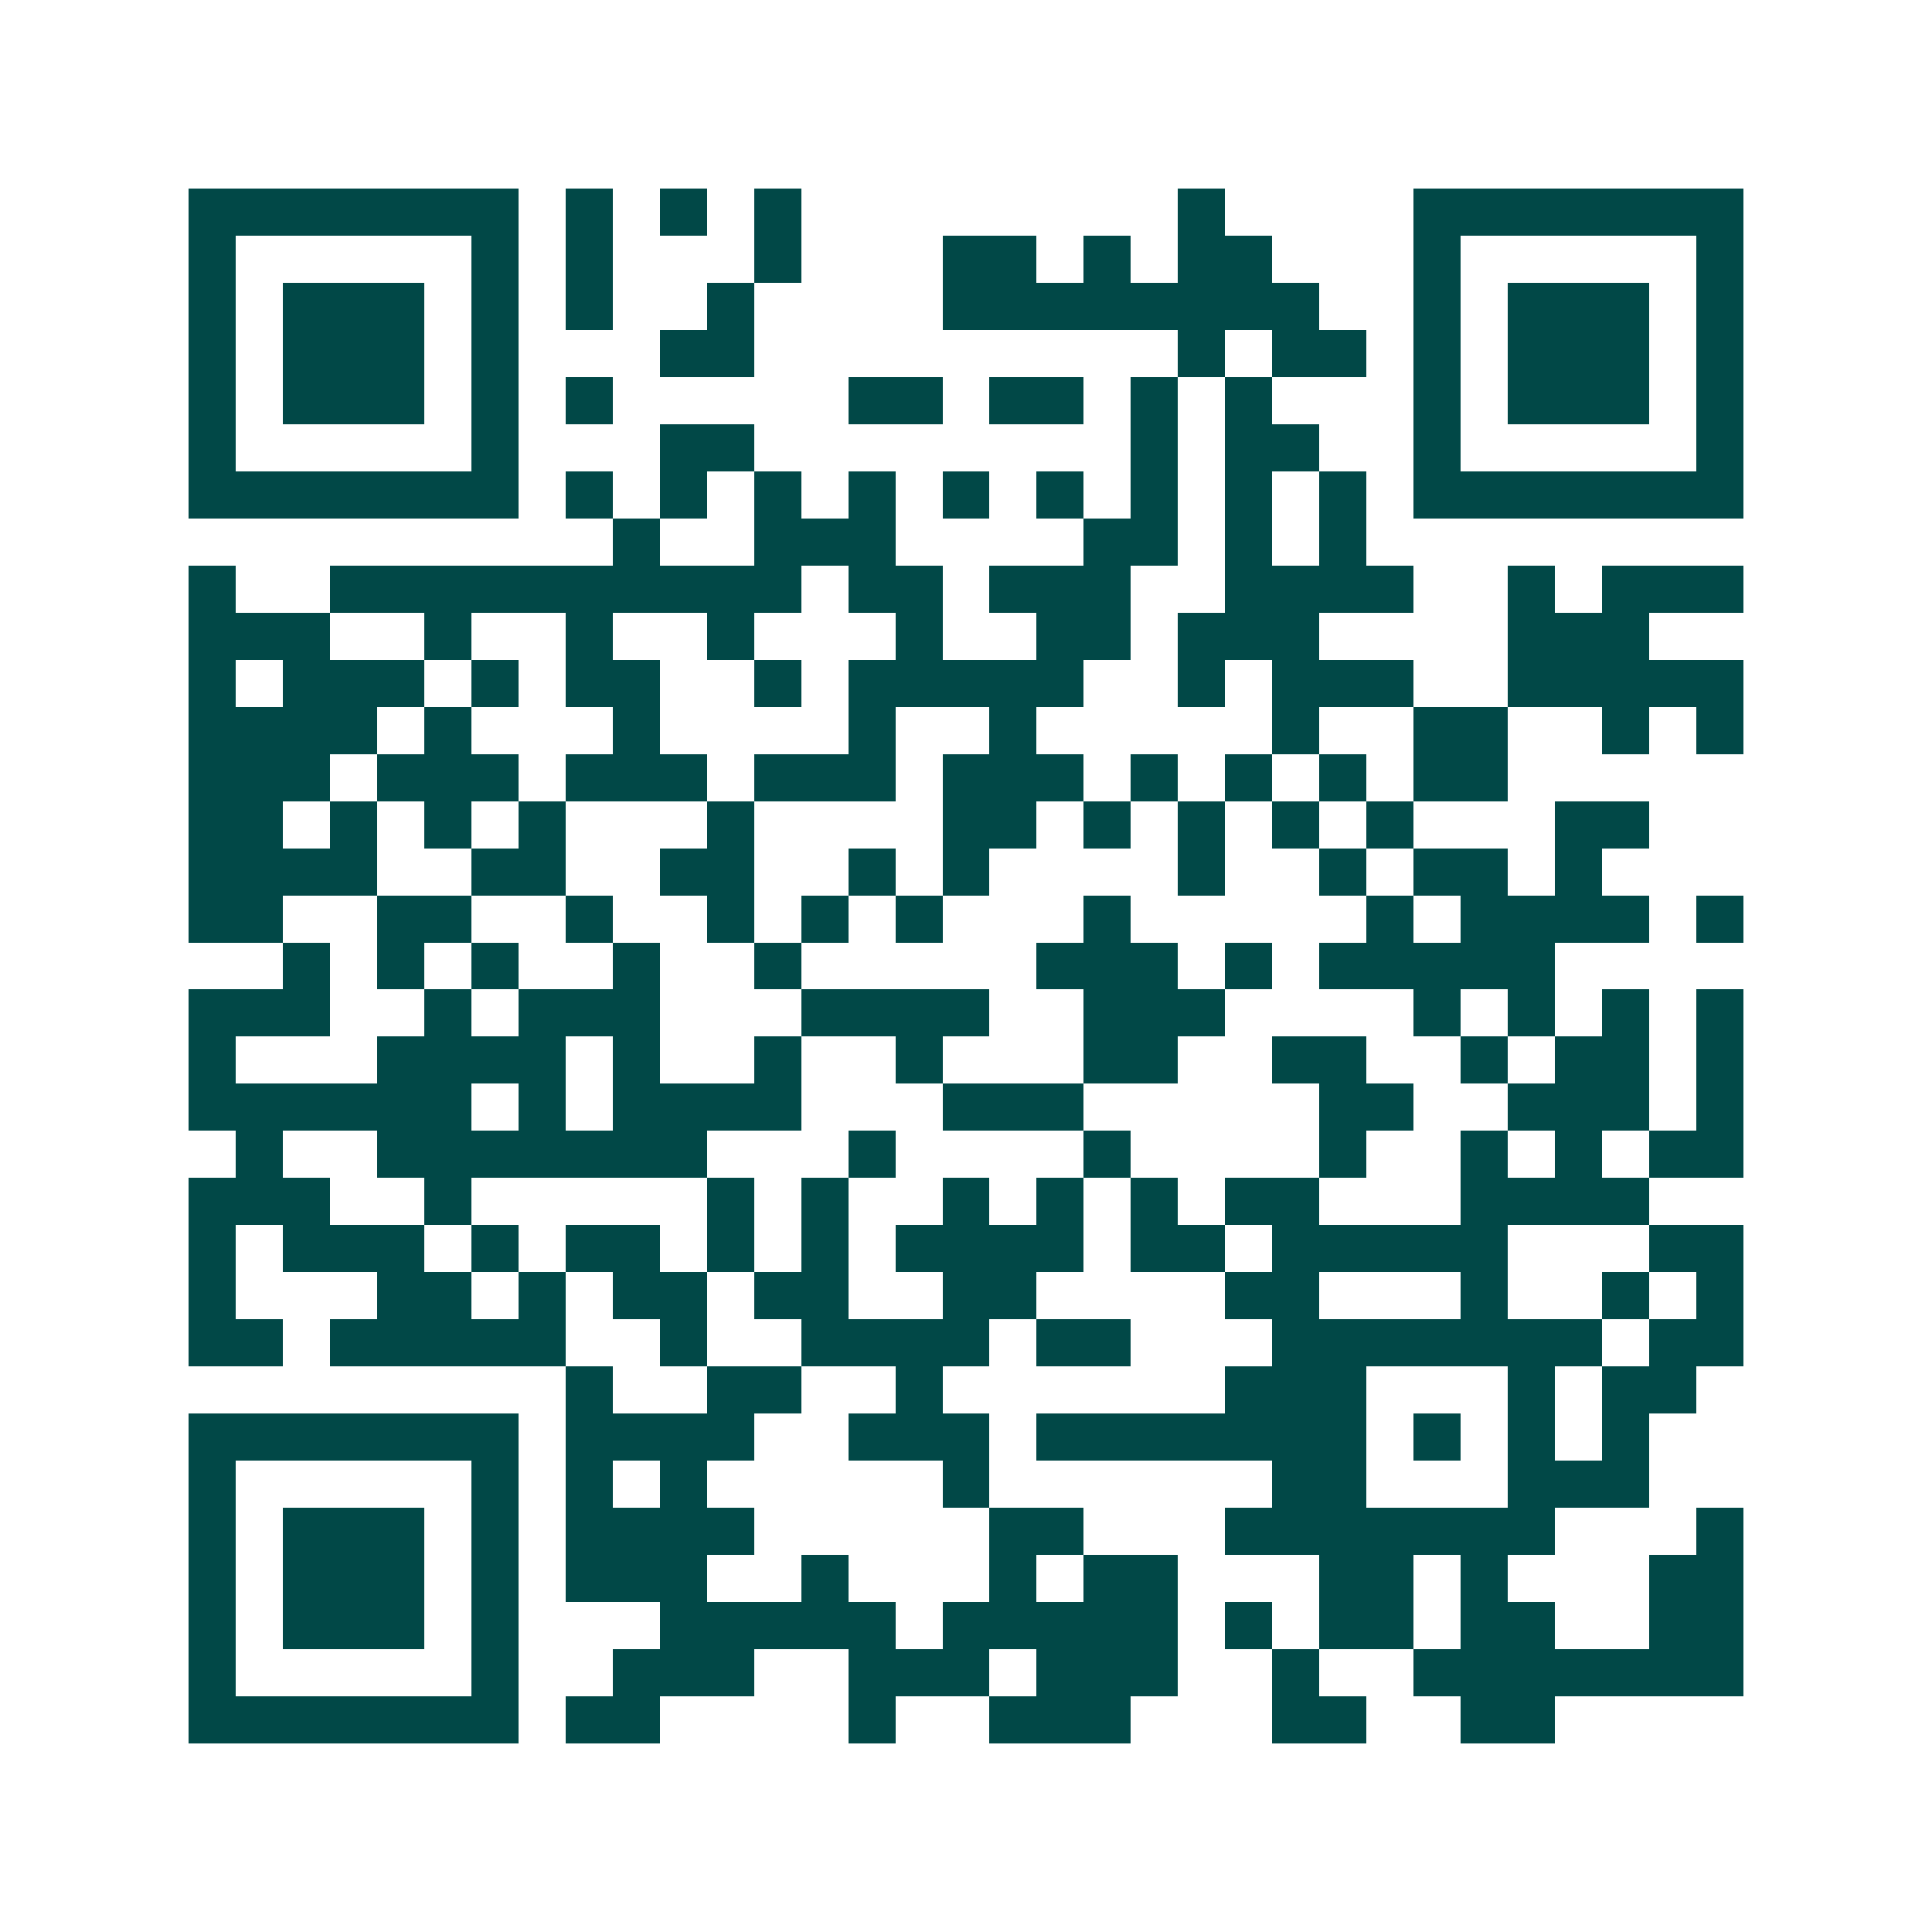 <svg xmlns="http://www.w3.org/2000/svg" width="200" height="200" viewBox="0 0 41 41" shape-rendering="crispEdges"><path fill="#ffffff" d="M0 0h41v41H0z"/><path stroke="#014847" d="M4 4.5h7m1 0h1m1 0h1m1 0h1m8 0h1m4 0h7M4 5.5h1m5 0h1m1 0h1m3 0h1m3 0h2m1 0h1m1 0h2m3 0h1m5 0h1M4 6.5h1m1 0h3m1 0h1m1 0h1m2 0h1m4 0h8m2 0h1m1 0h3m1 0h1M4 7.5h1m1 0h3m1 0h1m3 0h2m9 0h1m1 0h2m1 0h1m1 0h3m1 0h1M4 8.5h1m1 0h3m1 0h1m1 0h1m5 0h2m1 0h2m1 0h1m1 0h1m3 0h1m1 0h3m1 0h1M4 9.5h1m5 0h1m3 0h2m8 0h1m1 0h2m2 0h1m5 0h1M4 10.5h7m1 0h1m1 0h1m1 0h1m1 0h1m1 0h1m1 0h1m1 0h1m1 0h1m1 0h1m1 0h7M13 11.5h1m2 0h3m4 0h2m1 0h1m1 0h1M4 12.5h1m2 0h10m1 0h2m1 0h3m2 0h4m2 0h1m1 0h3M4 13.5h3m2 0h1m2 0h1m2 0h1m3 0h1m2 0h2m1 0h3m4 0h3M4 14.5h1m1 0h3m1 0h1m1 0h2m2 0h1m1 0h5m2 0h1m1 0h3m2 0h5M4 15.5h4m1 0h1m3 0h1m4 0h1m2 0h1m5 0h1m2 0h2m2 0h1m1 0h1M4 16.5h3m1 0h3m1 0h3m1 0h3m1 0h3m1 0h1m1 0h1m1 0h1m1 0h2M4 17.5h2m1 0h1m1 0h1m1 0h1m3 0h1m4 0h2m1 0h1m1 0h1m1 0h1m1 0h1m3 0h2M4 18.5h4m2 0h2m2 0h2m2 0h1m1 0h1m4 0h1m2 0h1m1 0h2m1 0h1M4 19.5h2m2 0h2m2 0h1m2 0h1m1 0h1m1 0h1m3 0h1m5 0h1m1 0h4m1 0h1M6 20.5h1m1 0h1m1 0h1m2 0h1m2 0h1m5 0h3m1 0h1m1 0h5M4 21.5h3m2 0h1m1 0h3m3 0h4m2 0h3m4 0h1m1 0h1m1 0h1m1 0h1M4 22.5h1m3 0h4m1 0h1m2 0h1m2 0h1m3 0h2m2 0h2m2 0h1m1 0h2m1 0h1M4 23.5h6m1 0h1m1 0h4m3 0h3m5 0h2m2 0h3m1 0h1M5 24.5h1m2 0h7m3 0h1m4 0h1m4 0h1m2 0h1m1 0h1m1 0h2M4 25.5h3m2 0h1m5 0h1m1 0h1m2 0h1m1 0h1m1 0h1m1 0h2m3 0h4M4 26.5h1m1 0h3m1 0h1m1 0h2m1 0h1m1 0h1m1 0h4m1 0h2m1 0h5m3 0h2M4 27.5h1m3 0h2m1 0h1m1 0h2m1 0h2m2 0h2m4 0h2m3 0h1m2 0h1m1 0h1M4 28.5h2m1 0h5m2 0h1m2 0h4m1 0h2m3 0h7m1 0h2M12 29.5h1m2 0h2m2 0h1m6 0h3m3 0h1m1 0h2M4 30.5h7m1 0h4m2 0h3m1 0h7m1 0h1m1 0h1m1 0h1M4 31.5h1m5 0h1m1 0h1m1 0h1m5 0h1m6 0h2m3 0h3M4 32.5h1m1 0h3m1 0h1m1 0h4m5 0h2m3 0h7m3 0h1M4 33.5h1m1 0h3m1 0h1m1 0h3m2 0h1m3 0h1m1 0h2m3 0h2m1 0h1m3 0h2M4 34.5h1m1 0h3m1 0h1m3 0h5m1 0h5m1 0h1m1 0h2m1 0h2m2 0h2M4 35.5h1m5 0h1m2 0h3m2 0h3m1 0h3m2 0h1m2 0h7M4 36.5h7m1 0h2m4 0h1m2 0h3m3 0h2m2 0h2"/></svg>
